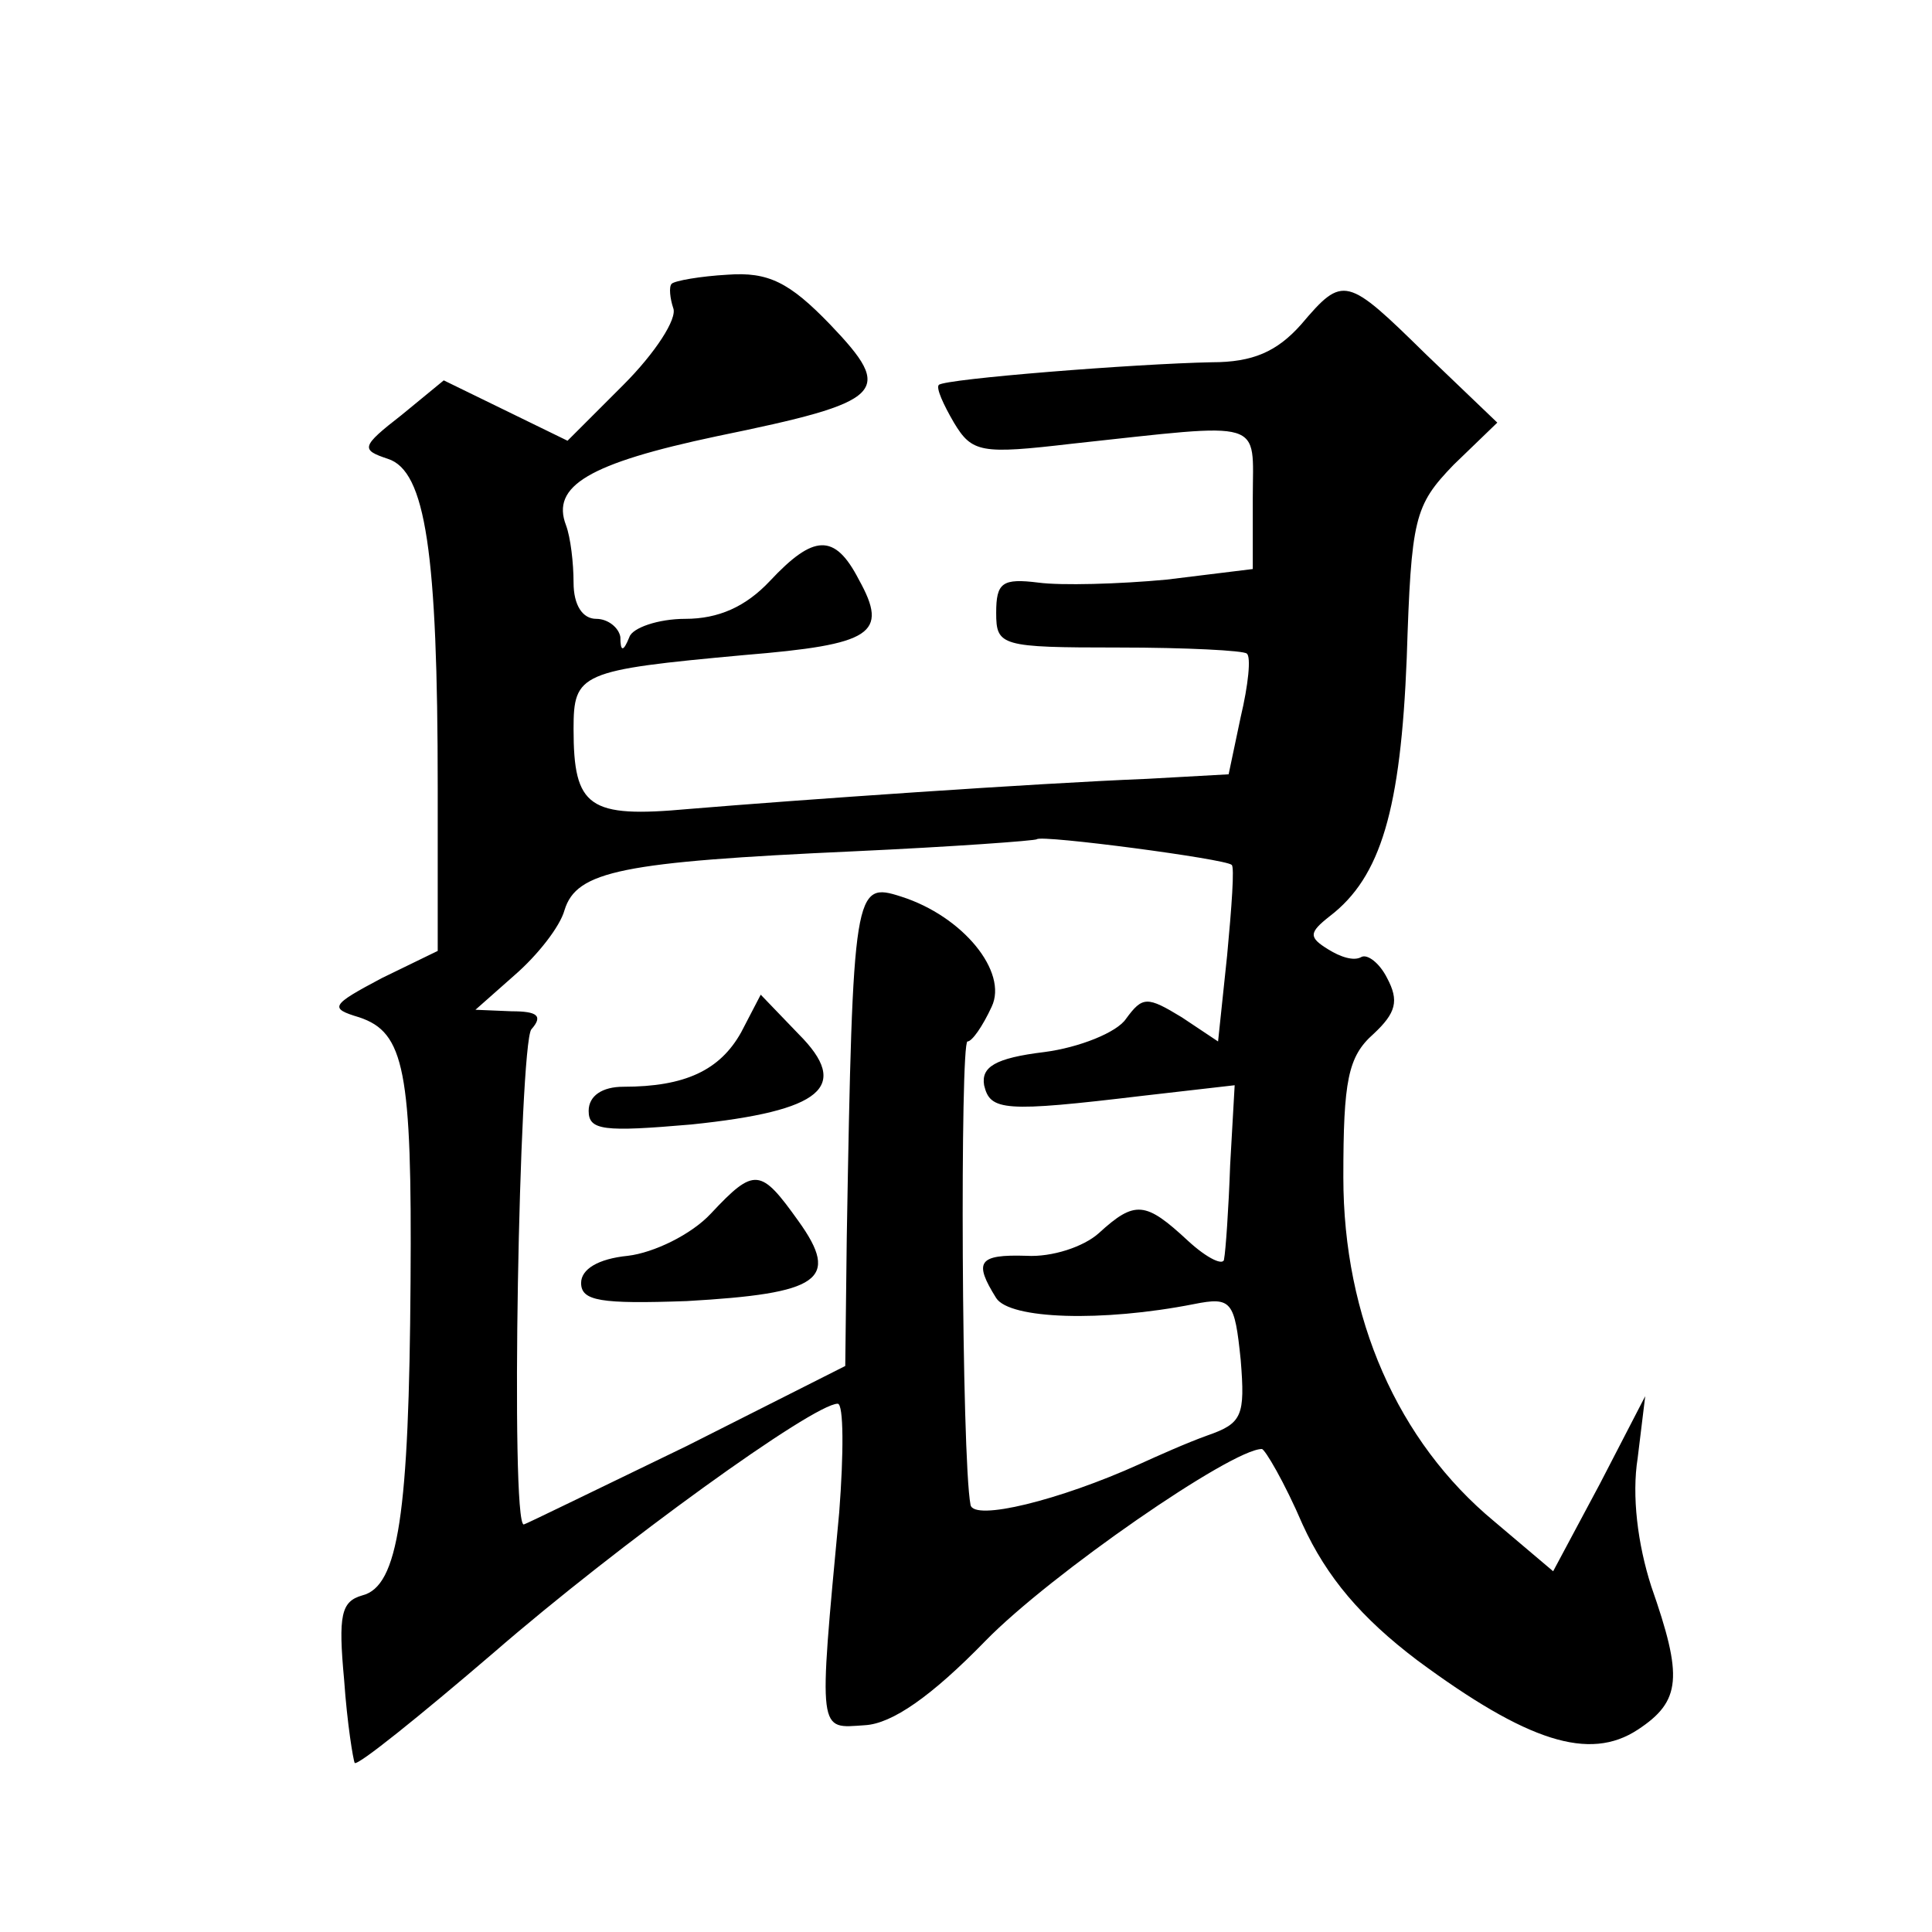 <?xml version="1.0" standalone="no"?>
<!DOCTYPE svg PUBLIC "-//W3C//DTD SVG 20010904//EN"
 "http://www.w3.org/TR/2001/REC-SVG-20010904/DTD/svg10.dtd">
<svg version="1.0" xmlns="http://www.w3.org/2000/svg"
 width="128pt" height="128pt" viewBox="0 0 128 128"
 preserveAspectRatio="xMidYMid meet">
<g transform="translate(0,128) scale(0.1,-0.1)"
fill="#0" stroke="none">
<path d="M445 1092 c-2 -2 -1 -10 1 -16 3 -7 -12 -30 -33 -51 l-37 -37 -41 20 -41
20 -28 -23 c-27 -21 -27 -23 -9 -29 25 -8 33 -62 33 -218 l0 -108 -37 -18 c-34
-18 -35 -20 -15 -26 30 -10 35 -35 34 -175 -1 -154 -8 -202 -32 -208 -14 -4 -16
-13 -12 -56 2 -29 6 -53 7 -55 2 -2 43 31 92 73 83 72 212 165 228 165 4 0 4 -33
1 -72 -14 -149 -14 -143 17 -141 18 1 44 19 80 56 43 44 163 127 183 127 2 0 15
-22 27 -50 16 -35 39 -62 76 -90 73 -54 114 -67 146 -46 29 19 30 35 9 95 -9 28
-13 60 -9 85 l5 41 -30 -58 -31 -58 -39 33 c-64 53 -100 135 -100 228 0 64 3 80
20 95 15 14 17 22 9 37 -5 10 -13 16 -17 14 -5 -3 -14 0 -22 5 -13 8 -13 11 1 22
34 26 47 71 51 171 3 93 5 101 31 128 l29 28 -47 45 c-53 52 -55 53 -83 20 -16
-18 -32 -25 -59 -25 -51 -1 -177 -11 -181 -15 -2 -2 3 -13 10 -25 12 -20 18 -21
78 -14 130 14 120 17 120 -36 l0 -47 -57 -7 c-32 -3 -70 -4 -85 -2 -24 3 -28 0
-28 -20 0 -22 3 -23 81 -23 45 0 83 -2 85 -4 3 -2 1 -21 -4 -42 l-8 -38 -54 -3
c-75 -3 -232 -14 -304 -20 -66 -6 -76 1 -76 53 0 37 4 39 113 49 85 7 96 14 76
50 -16 31 -30 30 -59 -1 -16 -17 -34 -25 -56 -25 -18 0 -35 -6 -37 -12 -4 -10 -6
-10 -6 0 -1 6 -8 12 -16 12 -9 0 -15 9 -15 24 0 13 -2 30 -5 38 -10 26 15 41 100
59 112 23 118 29 75 74 -27 28 -41 35 -68 33 -18 -1 -35 -4 -37 -6z m371 -385 c2
-1 0 -28 -3 -60 l-6 -57 -24 16 c-23 14 -26 14 -37 -1 -6 -9 -31 -19 -54 -22 -33
-4 -42 -10 -40 -22 4 -17 13 -18 105 -7 l61 7 -3 -53 c-1 -29 -3 -57 -4 -62 0 -5
-11 0 -24 12 -28 26 -35 27 -59 5 -10 -9 -31 -16 -48 -15 -32 1 -35 -4 -20 -28
9 -14 70 -16 131 -4 25 5 27 2 31 -37 3 -37 1 -42 -22 -50 -14 -5 -34 -14 -45 -19
-53 -24 -110 -38 -112 -27 -6 31 -7 307 -2 307 3 0 10 10 16 23 11 23 -19 60 -60
73 -31 10 -32 6 -36 -226 l-1 -85 -105 -53 c-58 -28 -107 -52 -108 -52 -9 0 -3
317 5 328 8 9 4 12 -13 12 l-24 1 26 23 c15 13 30 32 33 43 8 26 38 32 192 39 65
3 120 7 121 8 3 3 125 -13 129 -17z M491 596 c-14 -25 -37 -36 -78 -36 -14 0 -23
-6 -23 -16 0 -13 10 -14 68 -9 87 9 106 25 71 60 l-25 26 -13 -25z M471 476 c-13
-14 -38 -26 -55 -28 -20 -2 -31 -9 -31 -18 0 -12 13 -14 70 -12 88 5 102 14 74
53 -25 35 -29 36 -58 5z"/>
</g>
</svg>
